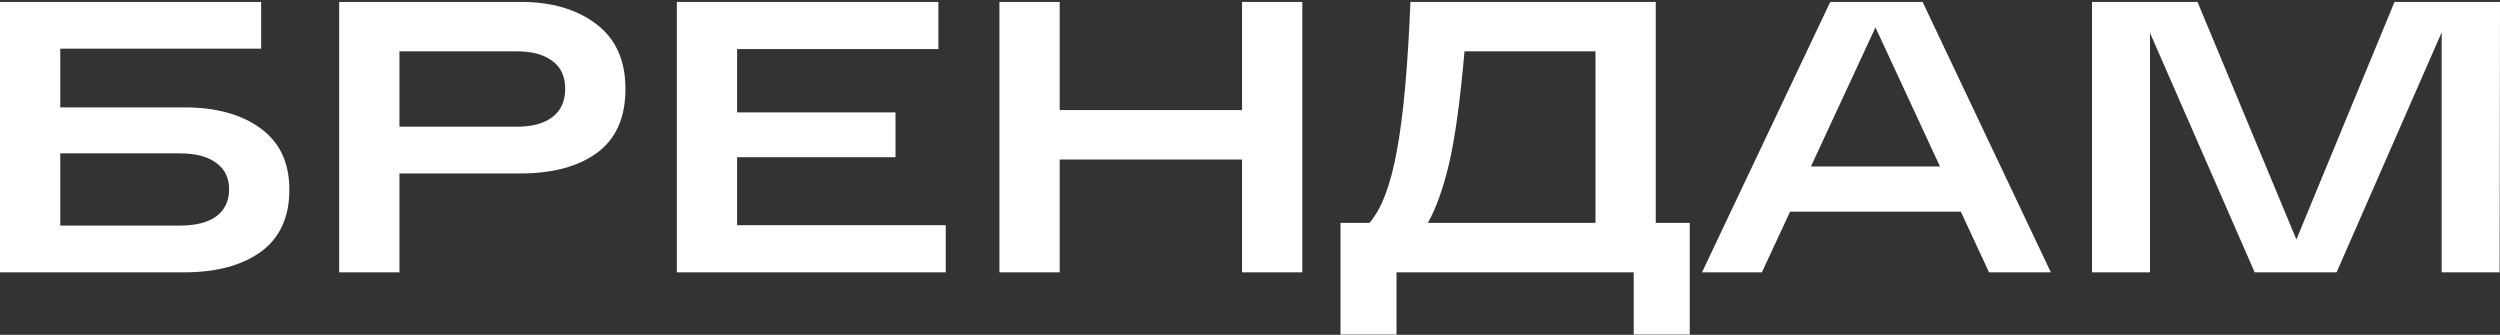 <?xml version="1.0" encoding="UTF-8"?> <svg xmlns="http://www.w3.org/2000/svg" width="1150" height="154" viewBox="0 0 1150 154" fill="none"><rect x="0" y="0" width="1150" height="154" fill="#333333" stroke="none"/><path fill-rule="evenodd" clip-rule="evenodd" d="M119.78 58.988C111.013 52.59 99.343 49.391 84.77 49.391H27.724V22.378H120.135V0.875H27.724H0V125.275H11.374H84.77C99.461 125.275 111.19 122.136 119.958 115.857C128.725 109.459 133.108 99.921 133.108 87.245C133.108 74.804 128.666 65.385 119.78 58.988ZM99.52 99.507C95.611 102.35 89.983 103.772 82.637 103.772H27.724V70.539H82.637C89.983 70.539 95.611 72.02 99.52 74.982C103.43 77.826 105.385 81.854 105.385 87.067C105.385 92.398 103.43 96.545 99.52 99.507ZM239.369 0.875C253.705 0.875 265.316 4.252 274.202 11.005C283.206 17.758 287.708 27.71 287.708 40.861C287.708 54.13 283.324 63.964 274.557 70.362C265.908 76.641 254.179 79.78 239.369 79.78H183.745V125.275H156.021V0.875H183.745H239.369ZM237.948 58.277C244.819 58.277 250.21 56.796 254.12 53.834C258.029 50.872 259.984 46.548 259.984 40.861C259.984 35.174 258.029 30.909 254.12 28.065C250.21 25.104 244.819 23.622 237.948 23.622H183.745V58.277H237.948ZM311.348 0.875V125.275H435.038V103.594H339.072V72.316H411.935V51.702H339.072V22.556H431.661V0.875H311.348ZM571.338 0.875H599.061V125.275H571.338V73.383H487.456V125.275H459.733V0.875H487.456V50.635H571.338V0.875ZM777.282 102.528H761.643V0.875H648.794C647.609 30.613 645.536 53.419 642.574 69.295C639.731 85.053 635.525 96.13 629.956 102.528H616.628V153.888H642.396V125.275H751.513V153.888H777.282V102.528ZM733.92 23.622V102.528H656.791C660.464 96.13 663.663 87.304 666.388 76.048C669.231 64.201 671.66 46.725 673.674 23.622H733.92ZM914.96 125.275L901.986 97.374H823.436L810.463 125.275H782.917L841.919 0.875H884.393L943.394 125.275H914.96ZM892.39 76.582L862.711 12.604L833.033 76.582H892.39ZM1101.48 0.875H1150L1149.82 125.275H1123.16V14.915L1074.83 125.275H1037.15L988.99 15.092V125.275H962.333V0.875H1010.85L1056.34 110.17L1101.48 0.875Z" fill="white"></path></svg> 